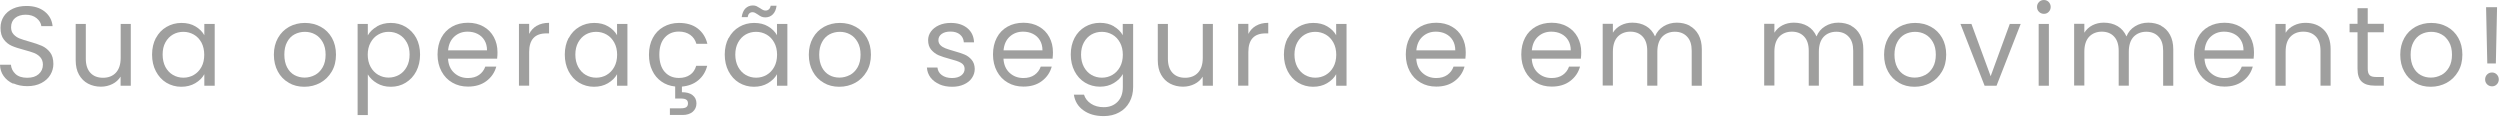 <?xml version="1.0" encoding="utf-8"?>
<svg xmlns="http://www.w3.org/2000/svg" fill="none" height="100%" overflow="visible" preserveAspectRatio="none" style="display: block;" viewBox="0 0 289 14" width="100%">
<g id="Group">
<path d="M1.53 9.68C1.06 9.47 0.69 9.17 0.42 8.79C0.15 8.41 0.01 7.98 0 7.48H1.26C1.3 7.91 1.48 8.26 1.79 8.55C2.1 8.84 2.55 8.99 3.14 8.99C3.73 8.99 4.15 8.85 4.47 8.57C4.79 8.29 4.96 7.92 4.96 7.48C4.96 7.13 4.86 6.85 4.67 6.63C4.48 6.41 4.24 6.25 3.96 6.13C3.67 6.02 3.29 5.9 2.8 5.77C2.2 5.61 1.72 5.46 1.36 5.3C1 5.14 0.69 4.9 0.44 4.56C0.18 4.23 0.06 3.78 0.06 3.21C0.06 2.71 0.19 2.28 0.44 1.89C0.69 1.51 1.04 1.21 1.5 1C1.95 0.79 2.48 0.69 3.07 0.69C3.92 0.69 4.61 0.9 5.16 1.33C5.7 1.76 6.01 2.32 6.08 3.02H4.78C4.74 2.67 4.55 2.37 4.23 2.1C3.91 1.84 3.48 1.7 2.96 1.7C2.47 1.7 2.06 1.83 1.75 2.08C1.44 2.34 1.28 2.69 1.28 3.15C1.28 3.48 1.37 3.75 1.56 3.96C1.75 4.17 1.98 4.33 2.25 4.44C2.52 4.55 2.91 4.67 3.4 4.81C4 4.98 4.48 5.14 4.84 5.3C5.2 5.46 5.52 5.71 5.78 6.04C6.04 6.37 6.17 6.83 6.17 7.4C6.17 7.84 6.05 8.26 5.82 8.65C5.59 9.04 5.24 9.36 4.78 9.6C4.32 9.84 3.78 9.96 3.16 9.96C2.54 9.96 2.03 9.85 1.55 9.64L1.53 9.68Z" fill="#9F9F9E" id="Vector"/>
<path d="M15.12 2.77V9.91H13.94V8.86C13.71 9.22 13.4 9.51 13 9.71C12.6 9.91 12.15 10.02 11.67 10.02C11.12 10.02 10.62 9.9 10.18 9.67C9.74 9.44 9.39 9.09 9.13 8.63C8.87 8.17 8.75 7.61 8.75 6.95V2.77H9.92V6.8C9.92 7.5 10.1 8.04 10.45 8.42C10.8 8.8 11.29 8.99 11.91 8.99C12.53 8.99 13.04 8.79 13.4 8.4C13.76 8.01 13.95 7.44 13.95 6.69V2.77H15.13H15.12Z" fill="#9F9F9E" id="Vector_2"/>
<path d="M18.03 4.39C18.32 3.84 18.73 3.41 19.25 3.11C19.77 2.81 20.34 2.65 20.97 2.65C21.6 2.65 22.14 2.78 22.59 3.05C23.05 3.32 23.39 3.66 23.62 4.07V2.77H24.82V9.91H23.62V8.58C23.39 9 23.04 9.34 22.57 9.62C22.11 9.89 21.57 10.03 20.95 10.03C20.33 10.03 19.75 9.87 19.23 9.56C18.72 9.25 18.32 8.81 18.02 8.24C17.72 7.67 17.58 7.03 17.58 6.31C17.58 5.59 17.73 4.94 18.02 4.39H18.03ZM23.29 4.92C23.07 4.52 22.78 4.21 22.41 4C22.04 3.79 21.64 3.68 21.2 3.68C20.76 3.68 20.36 3.78 19.99 3.99C19.63 4.2 19.34 4.5 19.12 4.9C18.9 5.3 18.8 5.77 18.8 6.31C18.8 6.85 18.91 7.33 19.12 7.74C19.34 8.14 19.63 8.45 19.99 8.66C20.35 8.87 20.76 8.98 21.2 8.98C21.64 8.98 22.05 8.87 22.41 8.66C22.77 8.45 23.07 8.14 23.29 7.74C23.51 7.34 23.61 6.86 23.61 6.33C23.61 5.8 23.5 5.32 23.29 4.92Z" fill="#9F9F9E" id="Vector_3"/>
<path d="M33.39 9.57C32.85 9.27 32.42 8.83 32.12 8.27C31.82 7.71 31.66 7.06 31.66 6.32C31.66 5.58 31.82 4.95 32.13 4.39C32.45 3.83 32.88 3.4 33.42 3.1C33.97 2.8 34.58 2.65 35.25 2.65C35.92 2.65 36.54 2.8 37.08 3.1C37.63 3.4 38.06 3.83 38.37 4.38C38.68 4.93 38.84 5.58 38.84 6.32C38.84 7.06 38.68 7.71 38.35 8.27C38.02 8.83 37.58 9.26 37.03 9.57C36.48 9.87 35.86 10.03 35.18 10.03C34.5 10.03 33.91 9.88 33.37 9.57H33.39ZM36.4 8.68C36.77 8.48 37.07 8.18 37.3 7.78C37.53 7.38 37.64 6.89 37.64 6.32C37.64 5.75 37.53 5.26 37.3 4.86C37.07 4.46 36.78 4.16 36.42 3.97C36.06 3.77 35.66 3.68 35.24 3.68C34.82 3.68 34.41 3.78 34.05 3.97C33.69 4.16 33.4 4.46 33.19 4.86C32.97 5.26 32.87 5.75 32.87 6.32C32.87 6.89 32.98 7.39 33.19 7.79C33.4 8.19 33.69 8.49 34.04 8.68C34.39 8.87 34.79 8.97 35.21 8.97C35.63 8.97 36.03 8.87 36.41 8.67L36.4 8.68Z" fill="#9F9F9E" id="Vector_4"/>
<path d="M43.56 3.06C44.02 2.79 44.56 2.65 45.18 2.65C45.8 2.65 46.39 2.8 46.9 3.11C47.41 3.42 47.82 3.84 48.12 4.39C48.41 4.94 48.56 5.58 48.56 6.31C48.56 7.04 48.41 7.67 48.12 8.24C47.83 8.8 47.42 9.24 46.9 9.56C46.38 9.88 45.81 10.03 45.18 10.03C44.55 10.03 44.04 9.89 43.58 9.62C43.12 9.35 42.76 9.01 42.52 8.6V13.3H41.34V2.77H42.52V4.09C42.75 3.68 43.1 3.34 43.57 3.07L43.56 3.06ZM47.02 4.9C46.8 4.5 46.51 4.2 46.14 3.99C45.77 3.78 45.37 3.68 44.92 3.68C44.47 3.68 44.09 3.79 43.72 4C43.35 4.21 43.06 4.52 42.84 4.92C42.62 5.32 42.51 5.79 42.51 6.32C42.51 6.85 42.62 7.33 42.84 7.73C43.06 8.13 43.36 8.44 43.72 8.65C44.08 8.86 44.49 8.97 44.92 8.97C45.35 8.97 45.77 8.86 46.14 8.65C46.51 8.44 46.8 8.13 47.02 7.73C47.24 7.33 47.35 6.85 47.35 6.3C47.35 5.75 47.24 5.29 47.02 4.89V4.9Z" fill="#9F9F9E" id="Vector_5"/>
<path d="M57.48 6.78H51.79C51.83 7.48 52.07 8.03 52.51 8.43C52.95 8.83 53.48 9.02 54.1 9.02C54.61 9.02 55.04 8.9 55.38 8.66C55.72 8.42 55.96 8.1 56.1 7.7H57.37C57.18 8.39 56.8 8.94 56.23 9.37C55.66 9.8 54.95 10.01 54.1 10.01C53.42 10.01 52.82 9.86 52.29 9.55C51.76 9.25 51.34 8.81 51.04 8.25C50.74 7.69 50.58 7.04 50.58 6.3C50.58 5.56 50.73 4.91 51.02 4.36C51.31 3.81 51.73 3.38 52.26 3.08C52.79 2.78 53.41 2.63 54.1 2.63C54.79 2.63 55.37 2.78 55.89 3.07C56.41 3.36 56.81 3.77 57.09 4.29C57.37 4.81 57.51 5.39 57.51 6.04C57.51 6.27 57.5 6.5 57.47 6.76L57.48 6.78ZM56 4.65C55.8 4.32 55.53 4.08 55.19 3.91C54.85 3.74 54.47 3.66 54.05 3.66C53.45 3.66 52.94 3.85 52.52 4.23C52.1 4.61 51.86 5.14 51.8 5.82H56.3C56.3 5.37 56.2 4.98 56 4.65Z" fill="#9F9F9E" id="Vector_6"/>
<path d="M62.06 2.98C62.45 2.75 62.92 2.64 63.47 2.64V3.86H63.16C61.83 3.86 61.17 4.58 61.17 6.02V9.9H59.99V2.76H61.17V3.92C61.38 3.51 61.67 3.2 62.06 2.97V2.98Z" fill="#9F9F9E" id="Vector_7"/>
<path d="M65.75 4.39C66.04 3.84 66.45 3.41 66.96 3.11C67.47 2.81 68.05 2.65 68.68 2.65C69.31 2.65 69.85 2.78 70.3 3.05C70.76 3.32 71.1 3.66 71.33 4.07V2.77H72.53V9.91H71.33V8.58C71.1 9 70.75 9.34 70.28 9.62C69.82 9.89 69.28 10.03 68.66 10.03C68.04 10.03 67.46 9.87 66.94 9.56C66.43 9.25 66.03 8.81 65.73 8.24C65.44 7.68 65.29 7.03 65.29 6.31C65.29 5.59 65.44 4.94 65.73 4.39H65.75ZM71.01 4.92C70.79 4.52 70.5 4.21 70.13 4C69.76 3.79 69.36 3.68 68.92 3.68C68.48 3.68 68.08 3.78 67.71 3.99C67.35 4.2 67.06 4.5 66.84 4.9C66.62 5.3 66.51 5.77 66.51 6.31C66.51 6.85 66.62 7.33 66.84 7.74C67.06 8.14 67.35 8.45 67.71 8.66C68.07 8.87 68.48 8.98 68.92 8.98C69.36 8.98 69.77 8.87 70.13 8.66C70.49 8.45 70.79 8.14 71.01 7.74C71.23 7.34 71.34 6.86 71.34 6.33C71.34 5.8 71.23 5.32 71.01 4.92Z" fill="#9F9F9E" id="Vector_8"/>
<path d="M79.77 8.65C80.12 8.41 80.35 8.06 80.48 7.61H81.75C81.58 8.29 81.24 8.84 80.73 9.27C80.22 9.7 79.59 9.94 78.83 10.01V10.66C79.34 10.66 79.75 10.76 80.05 10.99C80.35 11.22 80.51 11.54 80.51 11.95C80.51 12.36 80.36 12.68 80.07 12.93C79.78 13.17 79.39 13.29 78.93 13.29H77.44V12.52H78.7C78.99 12.52 79.2 12.48 79.33 12.39C79.46 12.3 79.53 12.16 79.53 11.95C79.53 11.74 79.46 11.61 79.33 11.52C79.2 11.43 78.99 11.39 78.7 11.39H78.05V10C77.45 9.94 76.92 9.75 76.47 9.43C76.01 9.11 75.65 8.69 75.4 8.15C75.14 7.62 75.02 7.01 75.02 6.32C75.02 5.58 75.17 4.94 75.46 4.39C75.75 3.84 76.16 3.41 76.69 3.11C77.22 2.81 77.81 2.65 78.49 2.65C79.37 2.65 80.09 2.86 80.65 3.29C81.21 3.72 81.59 4.31 81.77 5.06H80.5C80.38 4.63 80.14 4.28 79.79 4.03C79.44 3.78 79 3.65 78.48 3.65C77.8 3.65 77.26 3.88 76.84 4.35C76.42 4.82 76.22 5.47 76.22 6.32C76.22 7.17 76.43 7.84 76.84 8.31C77.26 8.78 77.8 9.01 78.48 9.01C79 9.01 79.43 8.89 79.78 8.64L79.77 8.65Z" fill="#9F9F9E" id="Vector_9"/>
<path d="M84.24 4.39C84.53 3.84 84.94 3.41 85.45 3.11C85.96 2.81 86.54 2.65 87.17 2.65C87.8 2.65 88.34 2.78 88.79 3.05C89.25 3.32 89.59 3.66 89.82 4.07V2.77H91.02V9.91H89.82V8.58C89.59 9 89.24 9.34 88.77 9.62C88.31 9.89 87.77 10.03 87.15 10.03C86.53 10.03 85.95 9.87 85.43 9.56C84.92 9.25 84.52 8.81 84.22 8.24C83.93 7.68 83.78 7.03 83.78 6.31C83.78 5.59 83.93 4.94 84.22 4.39H84.24ZM89.5 4.92C89.28 4.52 88.99 4.21 88.62 4C88.25 3.79 87.85 3.68 87.41 3.68C86.97 3.68 86.57 3.78 86.2 3.99C85.84 4.2 85.55 4.5 85.33 4.9C85.11 5.3 85 5.77 85 6.31C85 6.85 85.11 7.33 85.33 7.74C85.55 8.14 85.84 8.45 86.2 8.66C86.56 8.87 86.97 8.98 87.41 8.98C87.85 8.98 88.26 8.87 88.62 8.66C88.98 8.45 89.28 8.14 89.5 7.74C89.72 7.34 89.83 6.86 89.83 6.33C89.83 5.8 89.72 5.32 89.5 4.92ZM86.17 0.98C86.4 0.75 86.69 0.63 87.03 0.63C87.19 0.63 87.34 0.66 87.45 0.71C87.57 0.77 87.71 0.85 87.87 0.95C87.99 1.04 88.1 1.1 88.2 1.15C88.29 1.2 88.4 1.22 88.51 1.22C88.66 1.22 88.78 1.17 88.89 1.08C88.99 0.98 89.06 0.84 89.09 0.66H89.77C89.72 1.09 89.57 1.43 89.34 1.66C89.11 1.89 88.82 2.01 88.47 2.01C88.3 2.01 88.16 1.98 88.03 1.93C87.9 1.87 87.76 1.79 87.61 1.68C87.47 1.59 87.36 1.53 87.28 1.48C87.2 1.44 87.1 1.41 86.99 1.41C86.84 1.41 86.72 1.46 86.62 1.55C86.52 1.64 86.46 1.79 86.43 1.98H85.74C85.8 1.54 85.95 1.2 86.18 0.96L86.17 0.98Z" fill="#9F9F9E" id="Vector_10"/>
<path d="M95.23 9.57C94.69 9.27 94.26 8.83 93.96 8.27C93.65 7.71 93.5 7.06 93.5 6.32C93.5 5.58 93.66 4.95 93.97 4.39C94.28 3.83 94.72 3.4 95.26 3.1C95.81 2.8 96.42 2.65 97.09 2.65C97.76 2.65 98.38 2.8 98.92 3.1C99.47 3.4 99.9 3.83 100.21 4.38C100.52 4.93 100.68 5.58 100.68 6.32C100.68 7.06 100.52 7.71 100.19 8.27C99.86 8.83 99.43 9.26 98.87 9.57C98.32 9.87 97.7 10.03 97.02 10.03C96.34 10.03 95.75 9.88 95.21 9.57H95.23ZM98.24 8.68C98.61 8.48 98.91 8.18 99.14 7.78C99.37 7.38 99.48 6.89 99.48 6.32C99.48 5.75 99.37 5.26 99.14 4.86C98.91 4.46 98.62 4.16 98.26 3.97C97.9 3.77 97.5 3.68 97.08 3.68C96.66 3.68 96.25 3.78 95.89 3.97C95.53 4.17 95.24 4.46 95.03 4.86C94.81 5.26 94.7 5.75 94.7 6.32C94.7 6.89 94.81 7.39 95.02 7.79C95.23 8.19 95.52 8.49 95.87 8.68C96.22 8.88 96.62 8.97 97.04 8.97C97.46 8.97 97.86 8.87 98.24 8.67V8.68Z" fill="#9F9F9E" id="Vector_11"/>
<path d="M108.6 9.74C108.17 9.55 107.82 9.29 107.57 8.96C107.32 8.63 107.18 8.24 107.15 7.81H108.37C108.41 8.17 108.57 8.46 108.87 8.68C109.17 8.9 109.56 9.02 110.05 9.02C110.5 9.02 110.86 8.92 111.12 8.72C111.38 8.52 111.51 8.27 111.51 7.96C111.51 7.65 111.37 7.42 111.09 7.26C110.81 7.1 110.38 6.96 109.8 6.81C109.27 6.67 108.84 6.53 108.51 6.39C108.18 6.25 107.89 6.03 107.65 5.75C107.41 5.47 107.29 5.1 107.29 4.64C107.29 4.28 107.4 3.94 107.62 3.64C107.84 3.34 108.14 3.1 108.54 2.92C108.94 2.74 109.39 2.65 109.91 2.65C110.7 2.65 111.33 2.85 111.82 3.25C112.31 3.65 112.57 4.2 112.6 4.89H111.42C111.39 4.52 111.25 4.22 110.97 3.99C110.7 3.76 110.33 3.65 109.87 3.65C109.45 3.65 109.11 3.74 108.86 3.92C108.61 4.1 108.48 4.34 108.48 4.64C108.48 4.87 108.56 5.07 108.71 5.22C108.86 5.37 109.05 5.49 109.28 5.58C109.51 5.67 109.83 5.77 110.24 5.89C110.75 6.03 111.17 6.17 111.49 6.3C111.81 6.43 112.09 6.64 112.32 6.91C112.55 7.18 112.67 7.53 112.68 7.96C112.68 8.35 112.57 8.7 112.35 9.02C112.13 9.34 111.83 9.58 111.43 9.76C111.04 9.94 110.58 10.03 110.07 10.03C109.53 10.03 109.03 9.94 108.6 9.75V9.74Z" fill="#9F9F9E" id="Vector_12"/>
<path d="M121.69 6.78H116C116.04 7.48 116.28 8.03 116.72 8.43C117.16 8.83 117.69 9.02 118.31 9.02C118.82 9.02 119.25 8.9 119.59 8.66C119.93 8.42 120.17 8.1 120.31 7.7H121.58C121.39 8.39 121.01 8.94 120.44 9.37C119.87 9.8 119.16 10.01 118.31 10.01C117.63 10.01 117.03 9.86 116.5 9.55C115.97 9.25 115.55 8.81 115.25 8.25C114.95 7.69 114.79 7.04 114.79 6.3C114.79 5.56 114.94 4.91 115.23 4.36C115.52 3.8 115.94 3.38 116.47 3.08C117 2.78 117.62 2.63 118.31 2.63C119 2.63 119.58 2.78 120.1 3.07C120.62 3.36 121.02 3.77 121.3 4.29C121.58 4.81 121.72 5.39 121.72 6.04C121.72 6.27 121.71 6.5 121.68 6.76L121.69 6.78ZM120.21 4.65C120.01 4.32 119.74 4.08 119.4 3.91C119.06 3.74 118.68 3.66 118.26 3.66C117.66 3.66 117.15 3.85 116.73 4.23C116.31 4.61 116.07 5.14 116.01 5.82H120.51C120.51 5.37 120.41 4.98 120.21 4.65Z" fill="#9F9F9E" id="Vector_13"/>
<path d="M128.76 3.05C129.22 3.32 129.57 3.66 129.79 4.07V2.77H130.99V10.06C130.99 10.71 130.85 11.29 130.57 11.8C130.29 12.31 129.9 12.71 129.38 12.99C128.86 13.28 128.26 13.42 127.58 13.42C126.64 13.42 125.86 13.2 125.24 12.75C124.62 12.31 124.25 11.7 124.14 10.94H125.31C125.44 11.37 125.71 11.72 126.12 11.99C126.53 12.26 127.02 12.39 127.59 12.39C128.24 12.39 128.77 12.19 129.18 11.78C129.59 11.37 129.8 10.8 129.8 10.06V8.56C129.57 8.98 129.22 9.32 128.76 9.6C128.3 9.88 127.76 10.02 127.15 10.02C126.54 10.02 125.94 9.86 125.43 9.55C124.92 9.24 124.51 8.8 124.22 8.23C123.93 7.67 123.78 7.02 123.78 6.3C123.78 5.58 123.93 4.93 124.22 4.38C124.51 3.83 124.92 3.4 125.43 3.1C125.94 2.8 126.52 2.64 127.15 2.64C127.78 2.64 128.3 2.77 128.77 3.04L128.76 3.05ZM129.47 4.92C129.25 4.52 128.96 4.21 128.59 4C128.22 3.79 127.82 3.68 127.38 3.68C126.94 3.68 126.54 3.78 126.17 3.99C125.81 4.2 125.52 4.5 125.3 4.9C125.08 5.3 124.97 5.77 124.97 6.31C124.97 6.85 125.08 7.33 125.3 7.74C125.52 8.14 125.81 8.45 126.17 8.66C126.53 8.87 126.94 8.98 127.38 8.98C127.82 8.98 128.23 8.87 128.59 8.66C128.95 8.45 129.25 8.14 129.47 7.74C129.69 7.34 129.8 6.86 129.8 6.33C129.8 5.8 129.69 5.32 129.47 4.92Z" fill="#9F9F9E" id="Vector_14"/>
<path d="M140.21 2.77V9.91H139.03V8.86C138.81 9.22 138.49 9.51 138.09 9.71C137.69 9.91 137.24 10.02 136.76 10.02C136.21 10.02 135.71 9.9 135.27 9.67C134.83 9.44 134.48 9.09 134.22 8.63C133.96 8.17 133.84 7.61 133.84 6.95V2.77H135.01V6.8C135.01 7.5 135.19 8.04 135.54 8.42C135.89 8.8 136.38 8.99 137 8.99C137.62 8.99 138.13 8.79 138.49 8.4C138.85 8.01 139.04 7.44 139.04 6.69V2.77H140.22H140.21Z" fill="#9F9F9E" id="Vector_15"/>
<path d="M145.2 2.98C145.59 2.75 146.05 2.64 146.61 2.64V3.86H146.3C144.97 3.86 144.31 4.58 144.31 6.02V9.9H143.13V2.76H144.31V3.92C144.52 3.51 144.81 3.2 145.2 2.97V2.98Z" fill="#9F9F9E" id="Vector_16"/>
<path d="M148.88 4.39C149.17 3.84 149.58 3.41 150.09 3.11C150.6 2.81 151.18 2.65 151.81 2.65C152.44 2.65 152.98 2.78 153.43 3.05C153.89 3.32 154.23 3.66 154.46 4.07V2.77H155.66V9.91H154.46V8.58C154.23 9 153.88 9.34 153.41 9.62C152.95 9.89 152.41 10.03 151.79 10.03C151.17 10.03 150.59 9.87 150.07 9.56C149.56 9.25 149.16 8.81 148.86 8.24C148.57 7.68 148.42 7.03 148.42 6.31C148.42 5.59 148.57 4.94 148.86 4.39H148.88ZM154.14 4.92C153.92 4.52 153.63 4.21 153.26 4C152.89 3.79 152.49 3.68 152.05 3.68C151.61 3.68 151.21 3.78 150.84 3.99C150.48 4.2 150.19 4.5 149.97 4.9C149.75 5.3 149.64 5.77 149.64 6.31C149.64 6.85 149.75 7.33 149.97 7.74C150.19 8.14 150.48 8.45 150.84 8.66C151.2 8.87 151.61 8.98 152.05 8.98C152.49 8.98 152.9 8.87 153.26 8.66C153.62 8.45 153.92 8.14 154.14 7.74C154.36 7.34 154.47 6.86 154.47 6.33C154.47 5.8 154.36 5.32 154.14 4.92Z" fill="#9F9F9E" id="Vector_17"/>
<path d="M169.41 6.78H163.72C163.76 7.48 164 8.03 164.44 8.43C164.88 8.83 165.41 9.02 166.03 9.02C166.54 9.02 166.97 8.9 167.31 8.66C167.65 8.42 167.89 8.1 168.03 7.7H169.3C169.11 8.39 168.73 8.94 168.16 9.37C167.59 9.8 166.88 10.01 166.03 10.01C165.35 10.01 164.75 9.86 164.22 9.55C163.69 9.25 163.27 8.81 162.97 8.25C162.67 7.69 162.51 7.04 162.51 6.3C162.51 5.56 162.66 4.91 162.95 4.36C163.24 3.8 163.66 3.38 164.19 3.08C164.72 2.78 165.34 2.63 166.03 2.63C166.72 2.63 167.3 2.78 167.82 3.07C168.34 3.36 168.74 3.77 169.02 4.29C169.3 4.81 169.44 5.39 169.44 6.04C169.44 6.27 169.43 6.5 169.4 6.76L169.41 6.78ZM167.93 4.65C167.73 4.32 167.46 4.08 167.12 3.91C166.78 3.74 166.4 3.66 165.98 3.66C165.38 3.66 164.87 3.85 164.45 4.23C164.03 4.61 163.79 5.14 163.73 5.82H168.23C168.23 5.37 168.13 4.98 167.93 4.65Z" fill="#9F9F9E" id="Vector_18"/>
<path d="M182.76 6.78H177.07C177.11 7.48 177.35 8.03 177.79 8.43C178.23 8.83 178.76 9.02 179.38 9.02C179.89 9.02 180.32 8.9 180.66 8.66C181 8.42 181.24 8.1 181.38 7.7H182.65C182.46 8.39 182.08 8.94 181.51 9.37C180.94 9.8 180.23 10.01 179.38 10.01C178.7 10.01 178.1 9.86 177.57 9.55C177.04 9.25 176.62 8.81 176.32 8.25C176.02 7.69 175.86 7.04 175.86 6.3C175.86 5.56 176.01 4.91 176.3 4.36C176.59 3.8 177.01 3.38 177.54 3.08C178.07 2.78 178.69 2.63 179.38 2.63C180.07 2.63 180.65 2.78 181.17 3.07C181.69 3.36 182.09 3.77 182.37 4.29C182.65 4.81 182.79 5.39 182.79 6.04C182.79 6.27 182.78 6.5 182.75 6.76L182.76 6.78ZM181.28 4.65C181.08 4.32 180.81 4.08 180.47 3.91C180.13 3.74 179.75 3.66 179.33 3.66C178.73 3.66 178.22 3.85 177.8 4.23C177.38 4.61 177.14 5.14 177.08 5.82H181.58C181.58 5.37 181.48 4.98 181.28 4.65Z" fill="#9F9F9E" id="Vector_19"/>
<path d="M195.32 2.98C195.75 3.21 196.1 3.56 196.35 4.02C196.6 4.48 196.73 5.04 196.73 5.7V9.91H195.56V5.87C195.56 5.16 195.39 4.61 195.03 4.24C194.68 3.86 194.2 3.67 193.61 3.67C193.02 3.67 192.51 3.87 192.14 4.26C191.78 4.65 191.59 5.23 191.59 5.97V9.9H190.42V5.86C190.42 5.15 190.24 4.6 189.89 4.23C189.54 3.85 189.06 3.66 188.47 3.66C187.88 3.66 187.37 3.86 187 4.25C186.64 4.64 186.45 5.22 186.45 5.96V9.89H185.27V2.75H186.45V3.78C186.68 3.41 187 3.12 187.39 2.92C187.78 2.72 188.22 2.62 188.7 2.62C189.3 2.62 189.83 2.75 190.29 3.02C190.75 3.29 191.09 3.69 191.32 4.21C191.52 3.71 191.85 3.32 192.31 3.04C192.77 2.76 193.28 2.62 193.84 2.62C194.4 2.62 194.89 2.74 195.32 2.96V2.98Z" fill="#9F9F9E" id="Vector_20"/>
<path d="M213.99 2.98C214.42 3.21 214.77 3.56 215.02 4.02C215.27 4.48 215.4 5.04 215.4 5.7V9.91H214.23V5.87C214.23 5.16 214.06 4.61 213.7 4.24C213.35 3.86 212.87 3.67 212.28 3.67C211.69 3.67 211.18 3.87 210.81 4.26C210.45 4.65 210.26 5.23 210.26 5.97V9.9H209.09V5.86C209.09 5.15 208.91 4.6 208.56 4.23C208.21 3.85 207.73 3.66 207.14 3.66C206.55 3.66 206.04 3.86 205.67 4.25C205.31 4.64 205.12 5.22 205.12 5.96V9.89H203.94V2.75H205.12V3.78C205.35 3.41 205.67 3.12 206.06 2.92C206.45 2.72 206.89 2.62 207.37 2.62C207.97 2.62 208.5 2.75 208.96 3.02C209.42 3.29 209.76 3.69 209.99 4.21C210.19 3.71 210.52 3.32 210.98 3.04C211.44 2.76 211.95 2.62 212.51 2.62C213.07 2.62 213.56 2.74 213.99 2.96V2.98Z" fill="#9F9F9E" id="Vector_21"/>
<path d="M219.53 9.57C218.99 9.27 218.56 8.83 218.26 8.27C217.95 7.71 217.8 7.06 217.8 6.32C217.8 5.58 217.96 4.95 218.27 4.39C218.58 3.83 219.02 3.4 219.56 3.1C220.11 2.8 220.72 2.65 221.39 2.65C222.06 2.65 222.68 2.8 223.22 3.1C223.77 3.4 224.2 3.83 224.51 4.38C224.82 4.93 224.98 5.58 224.98 6.32C224.98 7.06 224.82 7.71 224.49 8.27C224.16 8.83 223.73 9.26 223.17 9.57C222.62 9.87 222 10.03 221.32 10.03C220.64 10.03 220.05 9.88 219.51 9.57H219.53ZM222.54 8.68C222.91 8.48 223.21 8.18 223.44 7.78C223.67 7.38 223.78 6.89 223.78 6.32C223.78 5.75 223.67 5.26 223.44 4.86C223.21 4.46 222.92 4.16 222.56 3.97C222.2 3.77 221.8 3.68 221.38 3.68C220.96 3.68 220.55 3.78 220.19 3.97C219.83 4.17 219.54 4.46 219.33 4.86C219.11 5.26 219 5.75 219 6.32C219 6.89 219.11 7.39 219.32 7.79C219.53 8.19 219.82 8.49 220.17 8.68C220.52 8.88 220.92 8.97 221.34 8.97C221.76 8.97 222.16 8.87 222.54 8.67V8.68Z" fill="#9F9F9E" id="Vector_22"/>
<path d="M230.12 8.81L232.33 2.77H233.59L230.8 9.91H229.42L226.63 2.77H227.9L230.12 8.81Z" fill="#9F9F9E" id="Vector_23"/>
<path d="M235.71 1.37C235.55 1.21 235.48 1.02 235.48 0.8C235.48 0.58 235.56 0.38 235.71 0.23C235.87 0.07 236.06 0 236.28 0C236.5 0 236.68 0.08 236.83 0.23C236.98 0.39 237.06 0.58 237.06 0.8C237.06 1.02 236.98 1.22 236.83 1.37C236.68 1.53 236.49 1.6 236.28 1.6C236.07 1.6 235.86 1.52 235.71 1.37ZM236.85 2.77V9.91H235.67V2.77H236.85Z" fill="#9F9F9E" id="Vector_24"/>
<path d="M249.82 2.98C250.25 3.21 250.6 3.56 250.85 4.02C251.1 4.48 251.23 5.04 251.23 5.7V9.91H250.06V5.87C250.06 5.16 249.89 4.61 249.53 4.24C249.18 3.86 248.7 3.67 248.11 3.67C247.52 3.67 247.01 3.87 246.64 4.26C246.28 4.65 246.09 5.23 246.09 5.97V9.9H244.92V5.86C244.92 5.15 244.74 4.6 244.39 4.23C244.04 3.85 243.56 3.66 242.97 3.66C242.38 3.66 241.87 3.86 241.5 4.25C241.14 4.64 240.95 5.22 240.95 5.96V9.89H239.77V2.75H240.95V3.78C241.18 3.41 241.5 3.12 241.89 2.92C242.28 2.72 242.72 2.62 243.2 2.62C243.8 2.62 244.33 2.75 244.79 3.02C245.25 3.29 245.59 3.69 245.82 4.21C246.02 3.71 246.35 3.32 246.81 3.04C247.27 2.76 247.78 2.62 248.34 2.62C248.9 2.62 249.39 2.74 249.82 2.96V2.98Z" fill="#9F9F9E" id="Vector_25"/>
<path d="M260.53 6.78H254.84C254.88 7.48 255.12 8.03 255.56 8.43C256 8.83 256.53 9.02 257.15 9.02C257.66 9.02 258.09 8.9 258.43 8.66C258.77 8.42 259.01 8.1 259.15 7.7H260.42C260.23 8.39 259.85 8.94 259.28 9.37C258.71 9.8 258 10.01 257.15 10.01C256.47 10.01 255.87 9.86 255.34 9.55C254.81 9.25 254.39 8.81 254.09 8.25C253.79 7.69 253.63 7.04 253.63 6.3C253.63 5.56 253.78 4.91 254.07 4.36C254.36 3.8 254.78 3.38 255.31 3.08C255.84 2.78 256.46 2.63 257.15 2.63C257.84 2.63 258.42 2.78 258.94 3.07C259.46 3.36 259.86 3.77 260.14 4.29C260.42 4.81 260.56 5.39 260.56 6.04C260.56 6.27 260.55 6.5 260.52 6.76L260.53 6.78ZM259.05 4.65C258.85 4.32 258.58 4.08 258.24 3.91C257.9 3.74 257.52 3.66 257.1 3.66C256.5 3.66 255.99 3.85 255.57 4.23C255.15 4.61 254.91 5.14 254.85 5.82H259.35C259.35 5.37 259.25 4.98 259.05 4.65Z" fill="#9F9F9E" id="Vector_26"/>
<path d="M268.61 3.42C269.15 3.95 269.42 4.7 269.42 5.69V9.9H268.25V5.86C268.25 5.15 268.07 4.6 267.72 4.23C267.36 3.85 266.88 3.66 266.26 3.66C265.64 3.66 265.14 3.86 264.77 4.25C264.4 4.64 264.22 5.21 264.22 5.96V9.91H263.04V2.77H264.22V3.79C264.45 3.42 264.77 3.14 265.18 2.94C265.58 2.74 266.03 2.64 266.51 2.64C267.38 2.64 268.08 2.9 268.62 3.43L268.61 3.42Z" fill="#9F9F9E" id="Vector_27"/>
<path d="M273.71 3.74V7.95C273.71 8.3 273.78 8.54 273.93 8.69C274.08 8.84 274.33 8.9 274.7 8.9H275.57V9.9H274.5C273.84 9.9 273.35 9.75 273.02 9.44C272.69 9.14 272.53 8.64 272.53 7.94V3.73H271.61V2.75H272.53V0.95H273.71V2.75H275.57V3.73H273.71V3.74Z" fill="#9F9F9E" id="Vector_28"/>
<path d="M279.2 9.57C278.66 9.27 278.23 8.83 277.93 8.27C277.62 7.71 277.47 7.06 277.47 6.32C277.47 5.58 277.63 4.95 277.94 4.39C278.25 3.83 278.69 3.4 279.23 3.1C279.78 2.8 280.39 2.65 281.06 2.65C281.73 2.65 282.35 2.8 282.89 3.1C283.44 3.4 283.87 3.83 284.18 4.38C284.49 4.93 284.65 5.58 284.65 6.32C284.65 7.06 284.49 7.71 284.16 8.27C283.83 8.83 283.4 9.26 282.84 9.57C282.29 9.87 281.67 10.03 280.99 10.03C280.31 10.03 279.72 9.88 279.18 9.57H279.2ZM282.21 8.68C282.58 8.48 282.88 8.18 283.11 7.78C283.34 7.38 283.45 6.89 283.45 6.32C283.45 5.75 283.34 5.26 283.11 4.86C282.88 4.46 282.59 4.16 282.23 3.97C281.87 3.77 281.47 3.68 281.05 3.68C280.63 3.68 280.22 3.78 279.86 3.97C279.5 4.17 279.21 4.46 279 4.86C278.78 5.26 278.67 5.75 278.67 6.32C278.67 6.89 278.78 7.39 278.99 7.79C279.2 8.19 279.49 8.49 279.84 8.68C280.19 8.88 280.59 8.97 281.01 8.97C281.43 8.97 281.83 8.87 282.21 8.67V8.68Z" fill="#9F9F9E" id="Vector_29"/>
<path d="M287.51 9.75C287.35 9.59 287.28 9.4 287.28 9.18C287.28 8.96 287.36 8.76 287.51 8.61C287.67 8.45 287.86 8.38 288.08 8.38C288.3 8.38 288.48 8.46 288.63 8.61C288.78 8.77 288.86 8.96 288.86 9.18C288.86 9.4 288.78 9.6 288.63 9.75C288.48 9.91 288.29 9.98 288.08 9.98C287.87 9.98 287.66 9.9 287.51 9.75ZM288.66 0.83L288.52 7.34H287.53L287.39 0.83H288.66Z" fill="#9F9F9E" id="Vector_30"/>
</g>
</svg>